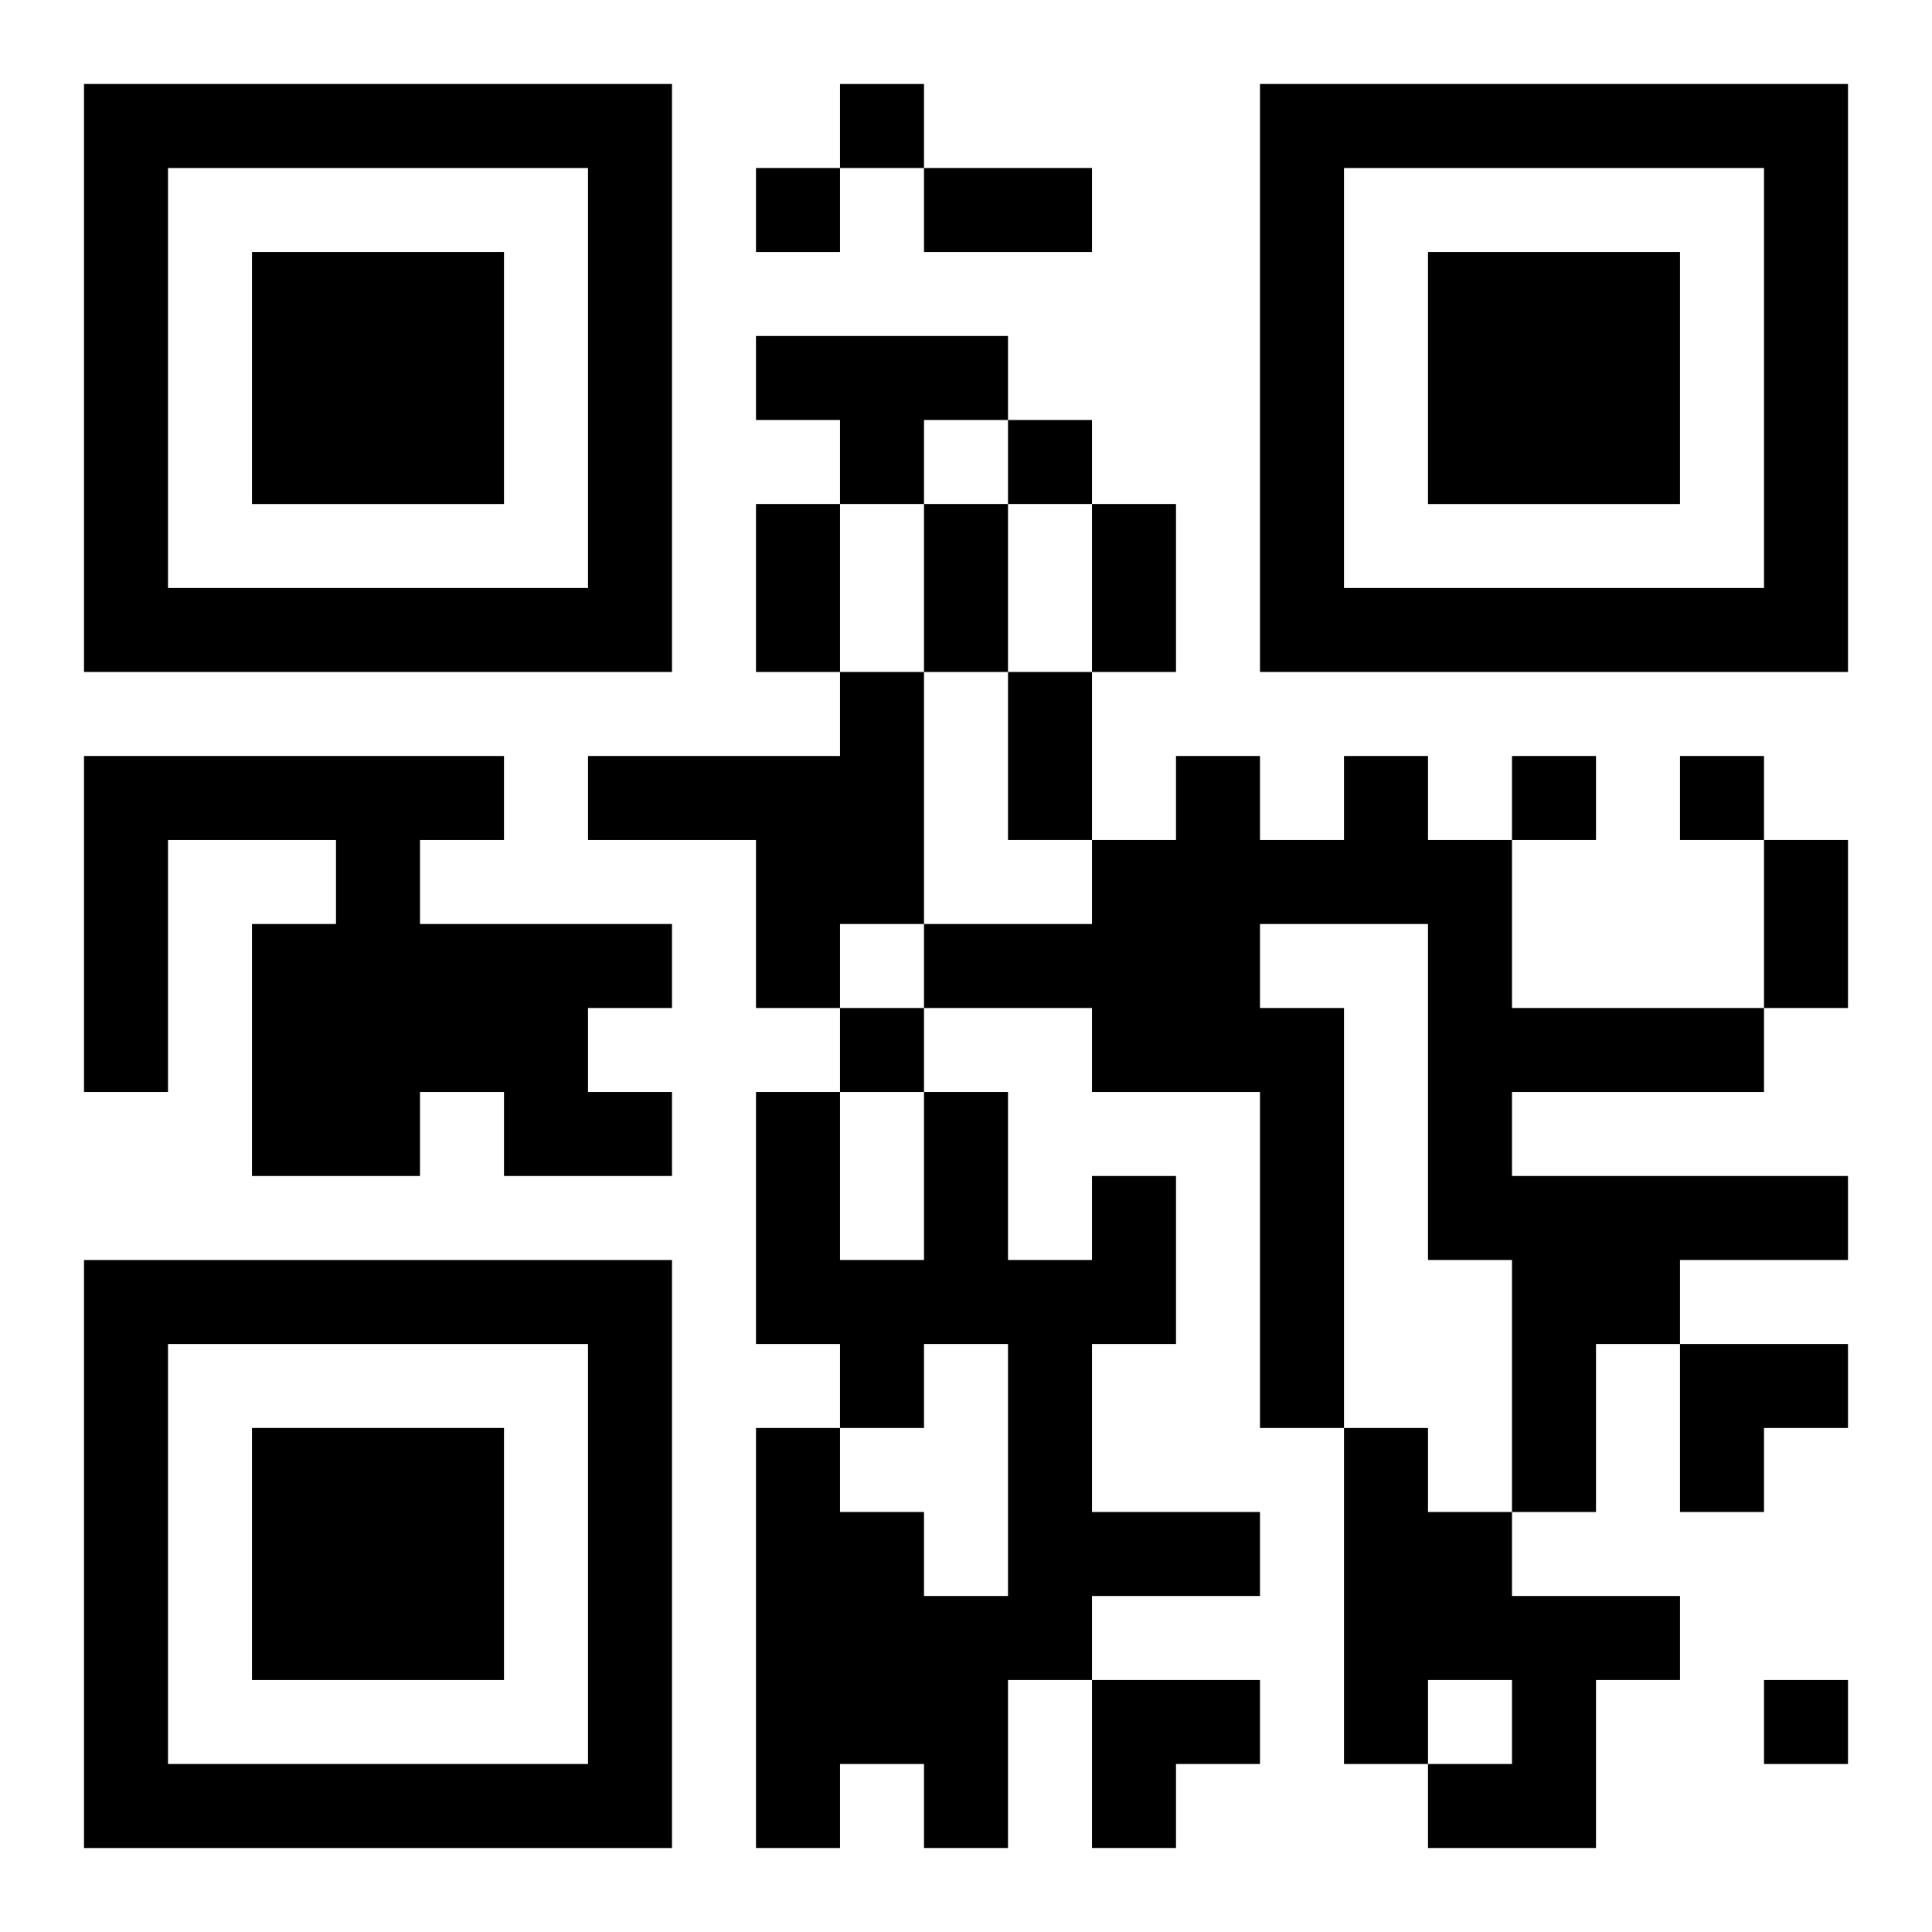 <?xml version="1.0" encoding="UTF-8"?>
<svg width="250" height="250" baseProfile="full" version="1.1" viewBox="-1 -1 23 23" xmlns="http://www.w3.org/2000/svg" xmlns:xlink="http://www.w3.org/1999/xlink"><symbol id="a"><path d="m0 7v7h7v-7h-7zm1 1h5v5h-5v-5zm1 1v3h3v-3h-3z"/></symbol><use y="-7" xlink:href="#a"/><use y="7" xlink:href="#a"/><use x="14" y="-7" xlink:href="#a"/><path d="m8 3h3v1h-1v1h-1v-1h-1v-1m1 4h1v3h-1v1h-1v-2h-2v-1h3v-1m-9 1h5v1h-1v1h3v1h-1v1h1v1h-2v-1h-1v1h-2v-3h1v-1h-2v3h-1v-4m15 0h1v1h1v2h3v1h-3v1h4v1h-2v1h-1v2h-1v-3h-1v-4h-2v1h1v5h-1v-4h-2v-1h-2v-1h2v-1h1v-1h1v1h1v-1m-3 5h1v2h-1v2h2v1h-2v1h-1v2h-1v-1h-1v1h-1v-5h1v1h1v1h1v-3h-1v1h-1v-1h-1v-3h1v2h1v-2h1v2h1v-1m3 3h1v1h1v1h2v1h-1v2h-2v-1h1v-1h-1v1h-1v-4m-6-16v1h1v-1h-1m-1 1v1h1v-1h-1m3 3v1h1v-1h-1m6 4v1h1v-1h-1m2 0v1h1v-1h-1m-10 3v1h1v-1h-1m11 8v1h1v-1h-1m-10-18h2v1h-2v-1m-2 4h1v2h-1v-2m2 0h1v2h-1v-2m2 0h1v2h-1v-2m-1 2h1v2h-1v-2m9 2h1v2h-1v-2m-1 6h2v1h-1v1h-1zm-7 4h2v1h-1v1h-1z"/></svg>
